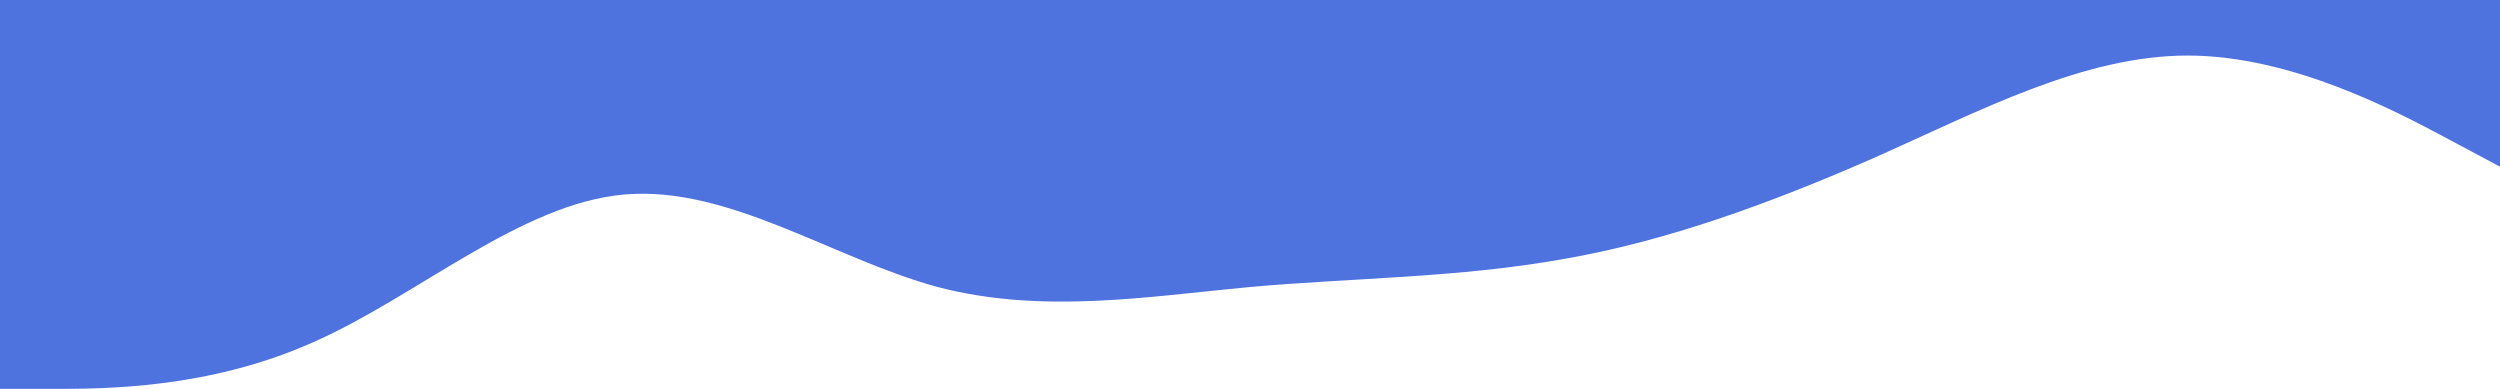 <svg width="1440" height="224" viewBox="0 0 1440 224" fill="none" xmlns="http://www.w3.org/2000/svg">
<g clip-path="url(#clip0_1_4)">
<path d="M1440 96L1410 80C1380 64 1320 32 1260 32C1200 32 1140 64 1080 90.7C1020 117 960 139 900 149.3C840 160 780 160 720 165.3C660 171 600 181 540 165.3C480 149 420 107 360 112C300 117 240 171 180 197.3C120 224 60 224 30 224H0V0H30C60 0 120 0 180 0C240 0 300 0 360 0C420 0 480 0 540 0C600 0 660 0 720 0C780 0 840 0 900 0C960 0 1020 0 1080 0C1140 0 1200 0 1260 0C1320 0 1380 0 1410 0H1440V96Z" fill="#4E73DF"/>
</g>
<defs>
<clipPath id="clip0_1_4">
<rect width="1440" height="224" fill="white"/>
</clipPath>
</defs>
</svg>
